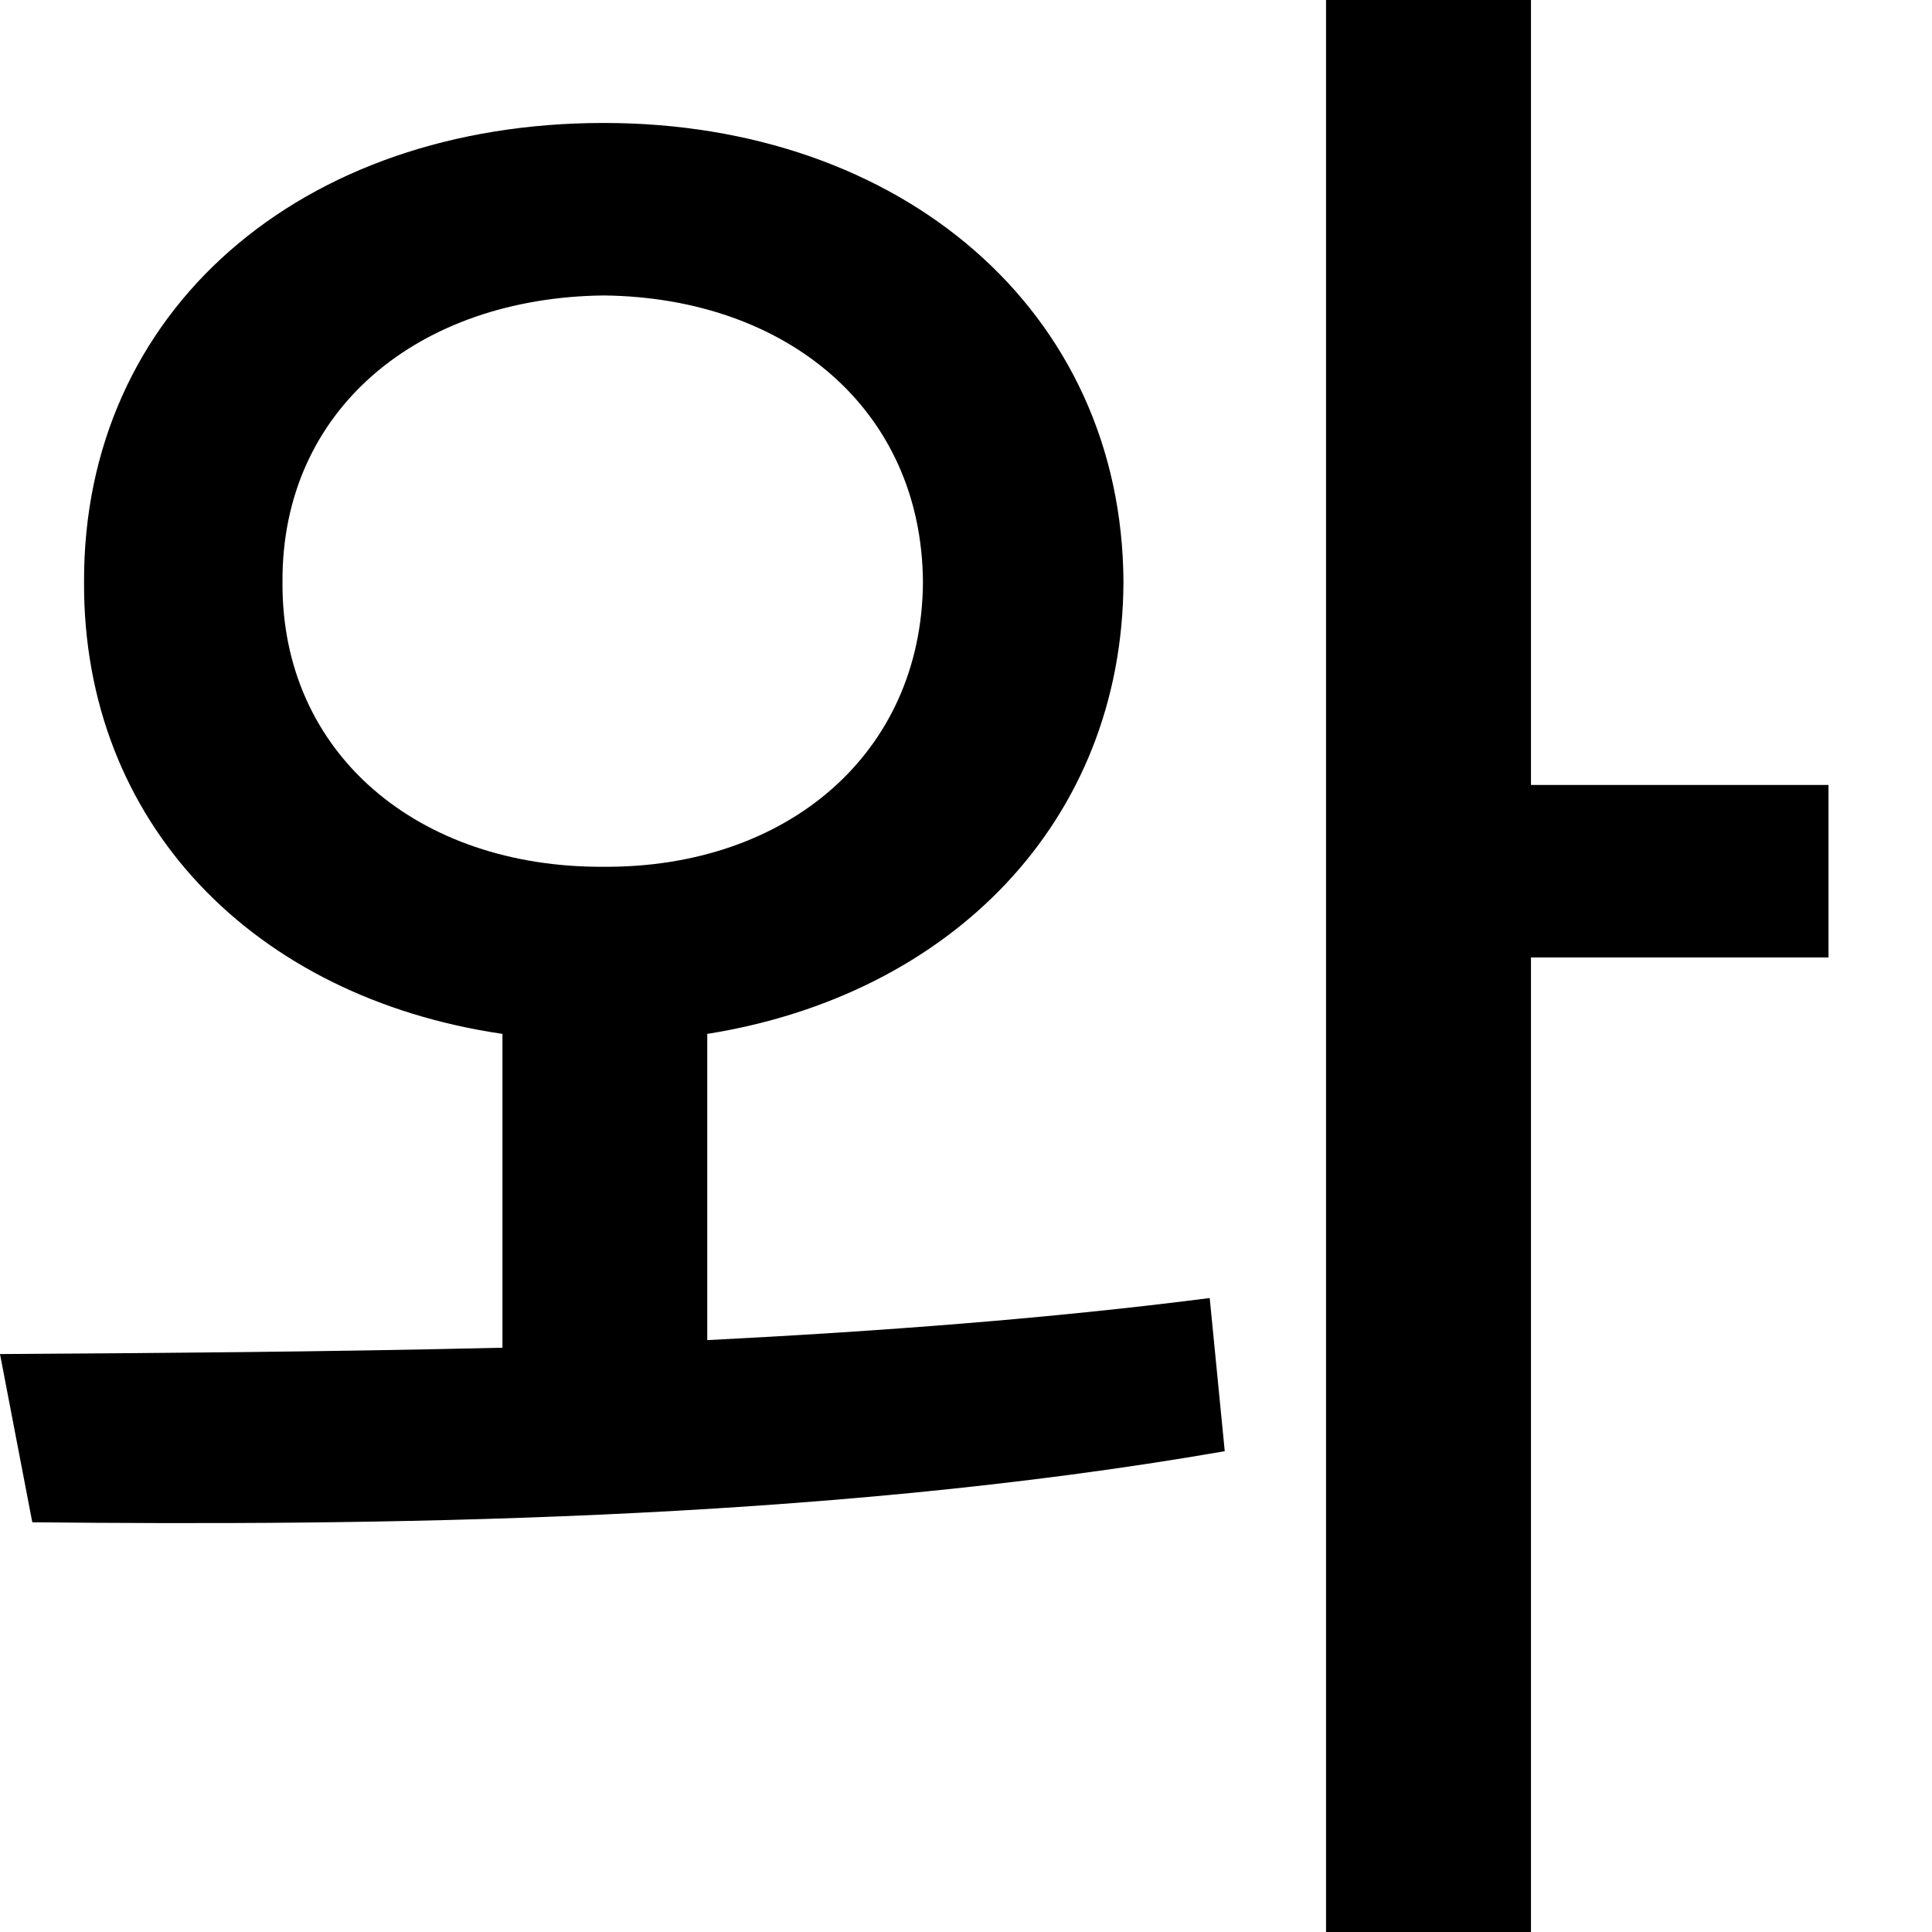 <?xml version="1.0" encoding="utf-8"?>
<svg xmlns="http://www.w3.org/2000/svg" fill="none" height="100%" overflow="visible" preserveAspectRatio="none" style="display: block;" viewBox="0 0 14 14" width="100%">
<path d="M4.375 0.891C6.531 0.891 8.133 2.25 8.141 4.219C8.133 5.953 6.891 7.211 5.125 7.492V9.711C6.367 9.648 7.609 9.555 8.766 9.406L8.875 10.516C5.914 11.031 2.656 11.055 0.234 11.031L0 9.812C1.086 9.805 2.336 9.797 3.641 9.766V7.492C1.836 7.227 0.602 5.961 0.609 4.219C0.602 2.25 2.18 0.891 4.375 0.891ZM2.047 4.219C2.039 5.461 3.031 6.289 4.375 6.281C5.703 6.289 6.68 5.461 6.688 4.219C6.68 2.969 5.703 2.156 4.375 2.141C3.031 2.156 2.039 2.969 2.047 4.219ZM9.609 14V0H11.094V5.688H13.25V6.938H11.094V14H9.609Z" fill="black" id="Vector"/>
</svg>